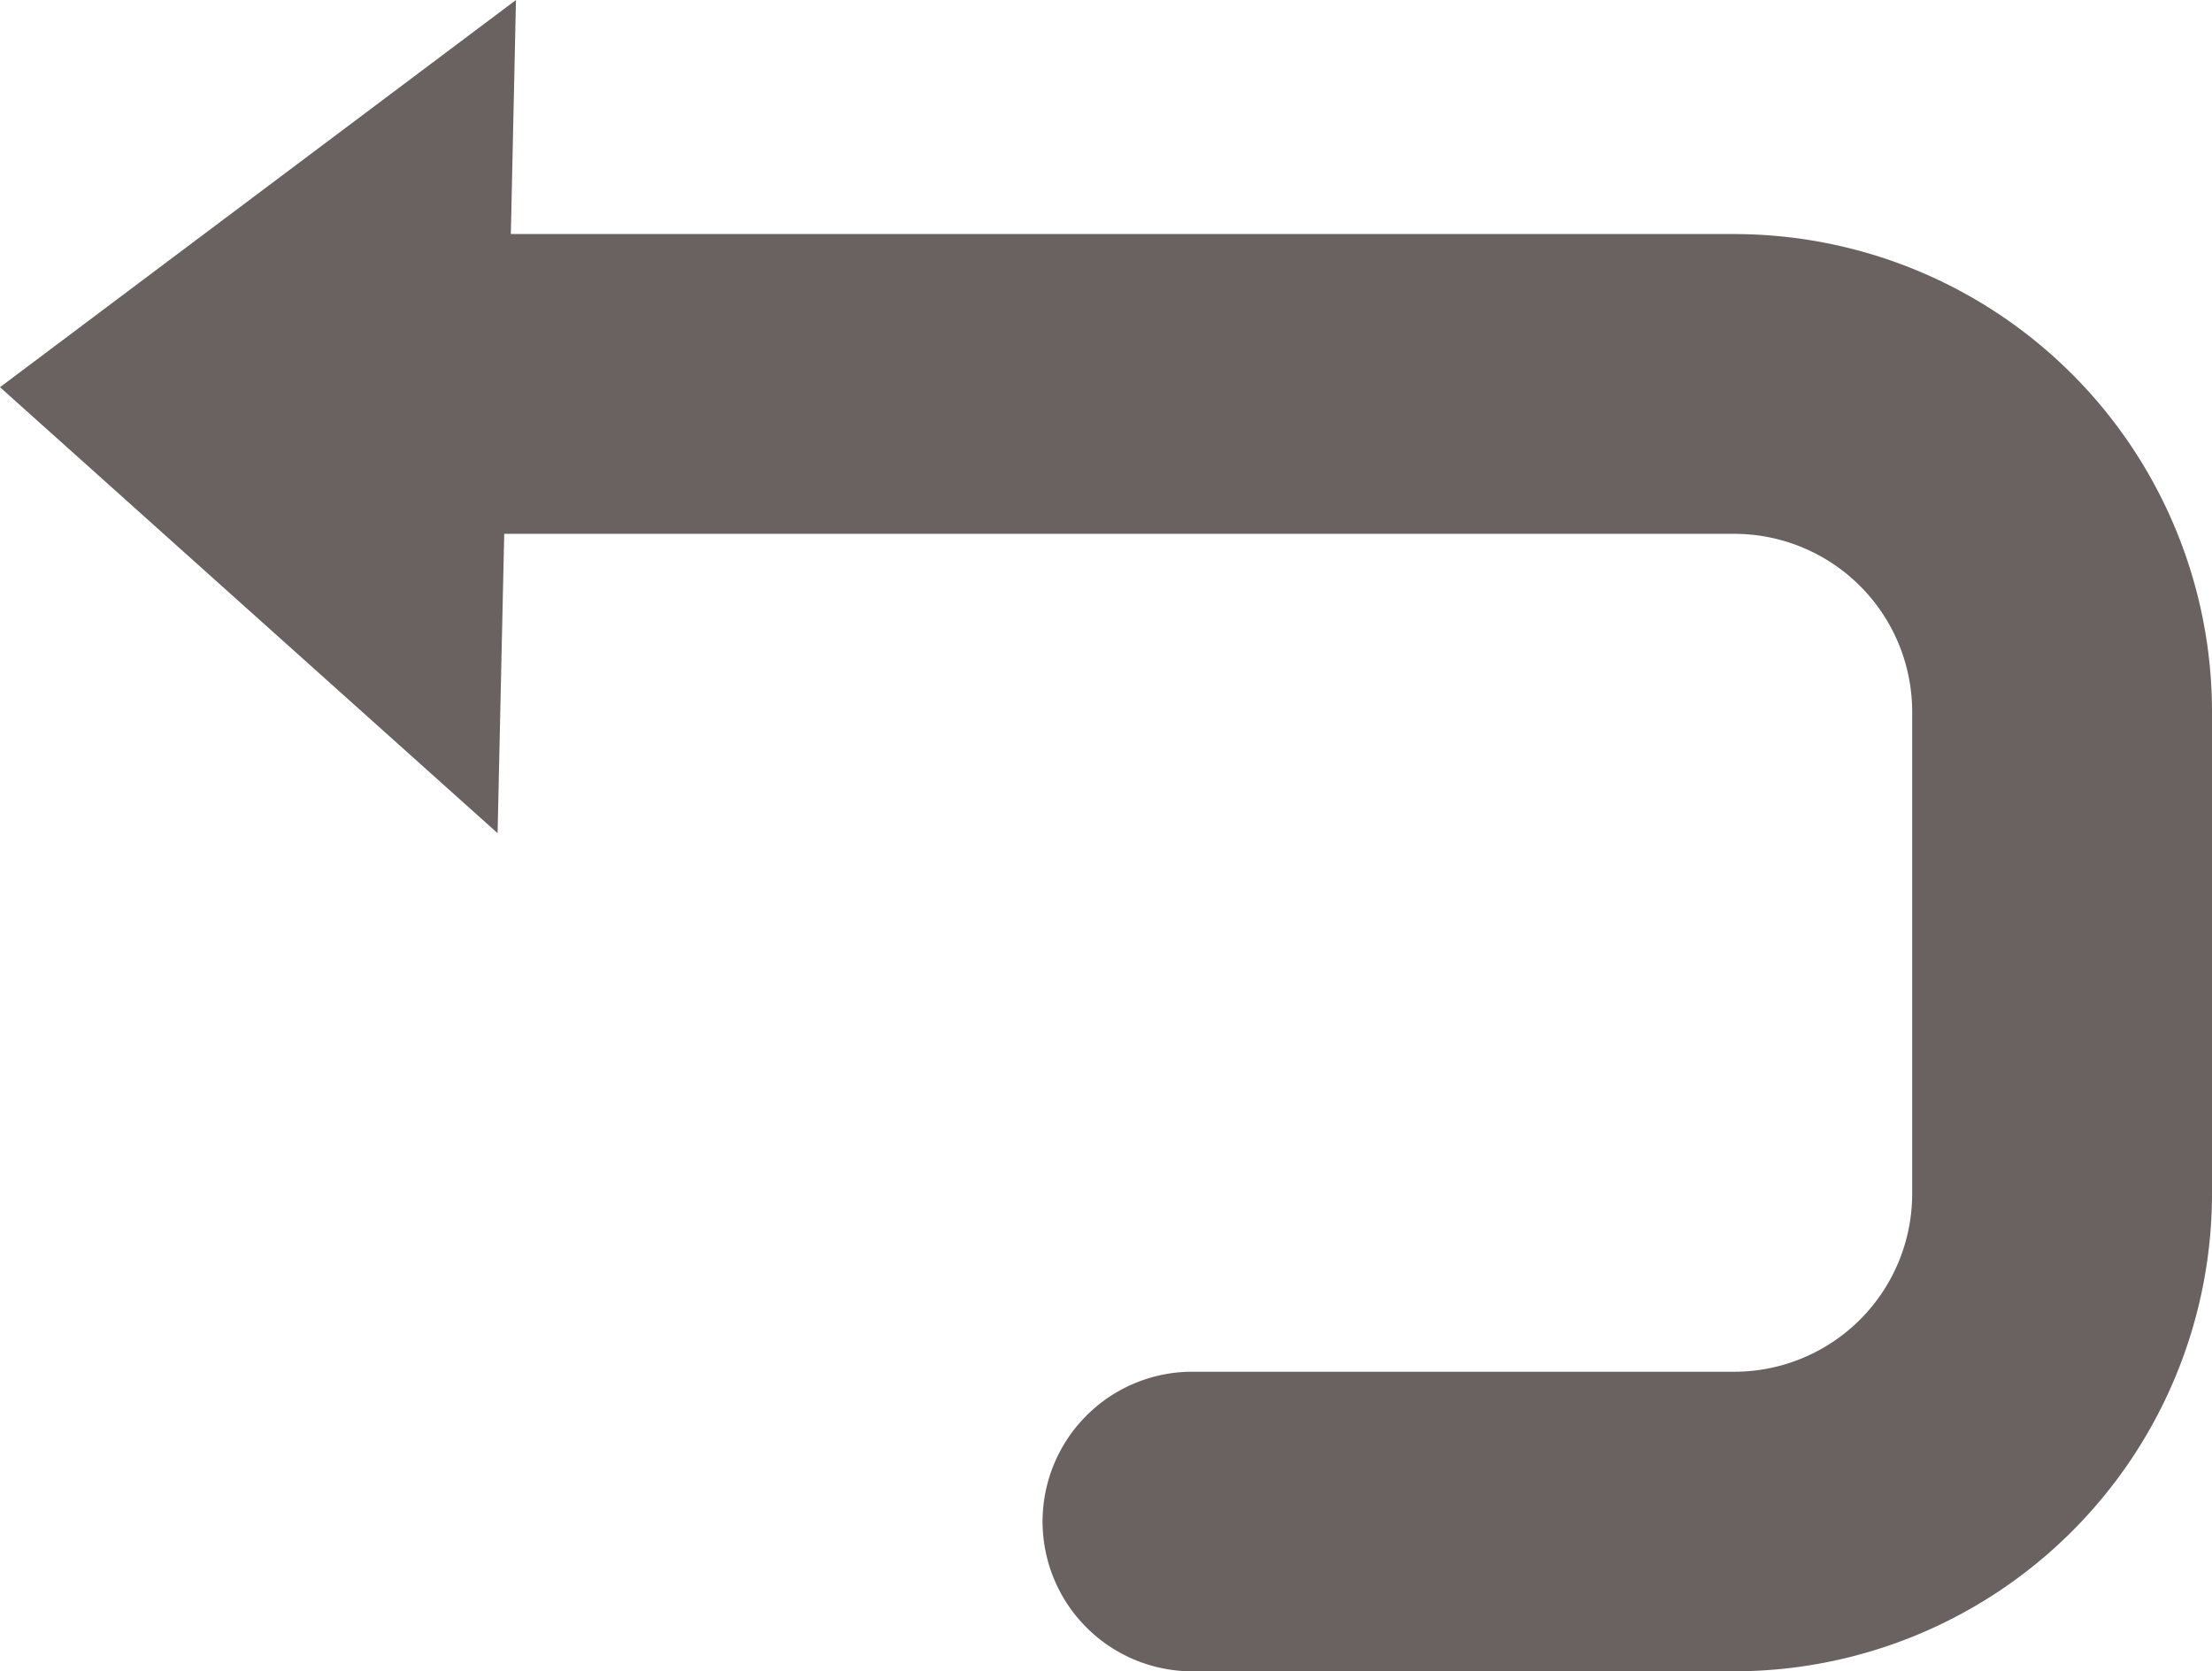 <svg xmlns="http://www.w3.org/2000/svg" xmlns:xlink="http://www.w3.org/1999/xlink" width="32.727" height="24.73" viewBox="0 0 32.727 24.73"><defs><clipPath id="a"><rect width="32.727" height="24.73" fill="none"/></clipPath></defs><g transform="translate(0 0)" clip-path="url(#a)"><path d="M25.663,3.463H7.558L7.634,0,0,5.73l7.362,6.6L7.46,7.9h18.2a2.634,2.634,0,0,1,2.631,2.631v7.138A2.634,2.634,0,0,1,25.663,20.3H17.595a2.217,2.217,0,0,0,0,4.433h8.068a7.072,7.072,0,0,0,7.064-7.064V10.528a7.072,7.072,0,0,0-7.064-7.064" transform="translate(0 0)" fill="#696260"/></g></svg>